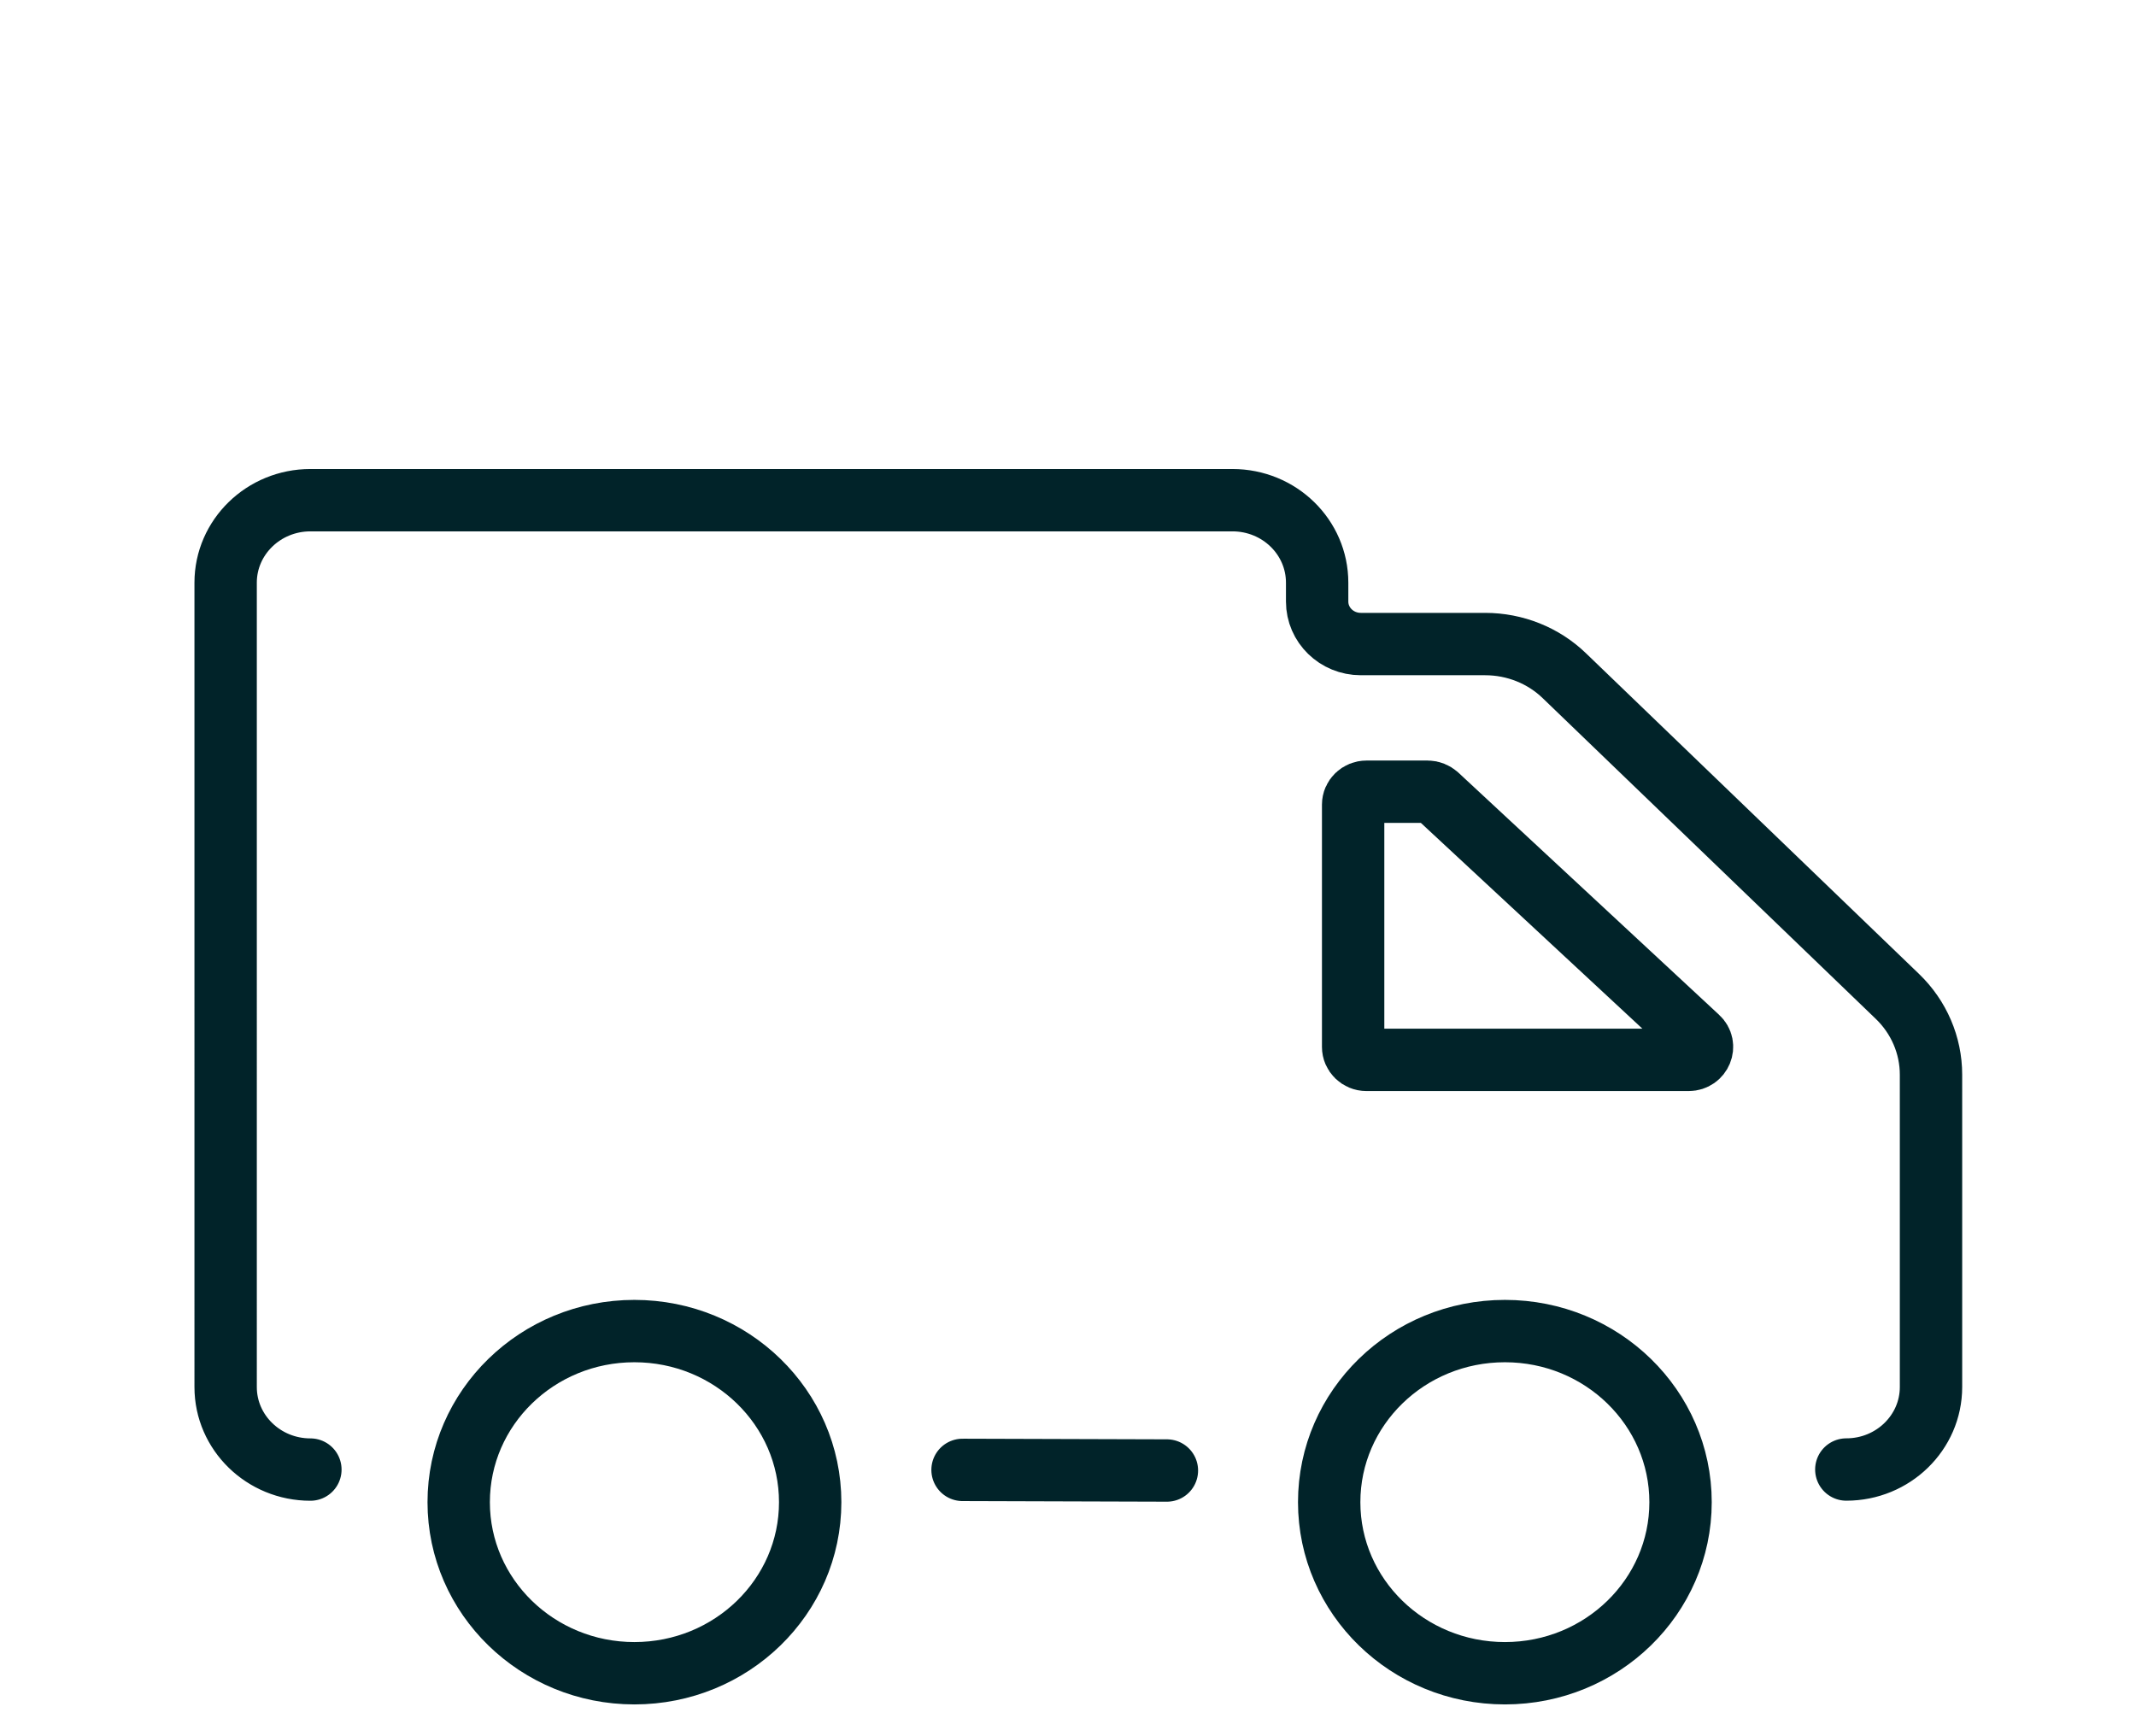 <?xml version="1.0" encoding="utf-8"?>
<!-- Generator: Adobe Illustrator 16.0.0, SVG Export Plug-In . SVG Version: 6.00 Build 0)  -->
<!DOCTYPE svg PUBLIC "-//W3C//DTD SVG 1.1 Tiny//EN" "http://www.w3.org/Graphics/SVG/1.1/DTD/svg11-tiny.dtd">
<svg version="1.1" baseProfile="tiny" id="Calque_1"
	 xmlns="http://www.w3.org/2000/svg" xmlns:xlink="http://www.w3.org/1999/xlink" x="0px" y="0px" width="34.25px"
	 height="27.833px" viewBox="0 0 34.25 27.833" xml:space="preserve">
<path display="none" fill="none" stroke="#012329" stroke-linecap="round" stroke-linejoin="round" stroke-miterlimit="10" d="
	M21.82,18.338v1.463h-1.788 M20.032,18.338h1.788v-2.141h-1.788V18.338z M18.639,16.198l-1.381,1.047l1.446,1.094 M17.258,14.918
	v3.42 M15.751,14.616h-1.459V16.2h1.459v2.141h-1.459 M12.764,14.616v3.723 M12.834,3.351h8.914 M26.128,26.799l-1.331-2.182V7.865
	l-1.66-4.514l1.239-2.372h-14.17l1.238,2.372L9.786,7.865v16.753l-1.331,2.182H26.128z"/>
<path display="none" fill="none" stroke="#012329" stroke-linecap="round" stroke-linejoin="round" stroke-miterlimit="10" d="
	M6.919,19.252L9.74,18.47l2.57-0.714l1.299-0.357c0.792-0.218,1.253-1.035,1.033-1.82c-0.22-0.785-1.037-1.244-1.829-1.029
	l-1.317,0.365l-2.464,0.685l-2.909,0.807c-0.792,0.22-1.253,1.032-1.033,1.817c0.182,0.652,0.779,1.081,1.428,1.081
	C6.651,19.304,6.788,19.286,6.919,19.252z M7.792,20.256c-0.817-0.049-1.518,0.572-1.567,1.386
	c-0.049,0.817,0.576,1.515,1.396,1.563l7.97,0.463c0.028,0,0.06,0.004,0.088,0.004c0.324,0,0.625-0.104,0.869-0.282l-5.485-2.943
	L7.792,20.256z M17.445,6.794c0.364-0.643,0.196-1.467-0.419-1.915c-0.659-0.479-1.588-0.337-2.073,0.323l-1.1,1.498l-0.73,0.994
	l1.536-0.32L17.445,6.794z M14.844,10.356l-0.988,0.205l0.517,0.434l0.862,0.719c0.161-0.389,0.489-0.705,0.926-0.837l1.962-0.605
	L17.55,9.793L14.844,10.356z M17.588,13.528l-0.548,0.171c-0.146,0.045-0.296,0.066-0.439,0.066c-0.21,0-0.412-0.042-0.598-0.125
	c-0.139,0.152-0.247,0.337-0.314,0.545c-0.244,0.782,0.189,1.608,0.971,1.856l0.953,0.299l3.767-1.92l-2.873-0.899
	C18.213,13.619,17.889,13.626,17.588,13.528z M20.752,11.336c0.157,0.048,0.311,0.073,0.464,0.073c0.625,0,1.204-0.393,1.41-1.015
	l0.56-1.682l1.071-3.242c0.255-0.775-0.168-1.609-0.946-1.866c-0.778-0.254-1.617,0.167-1.875,0.942L19.809,9.47
	c-0.035,0.097-0.056,0.201-0.065,0.302C19.667,10.45,20.074,11.113,20.752,11.336z M24.051,18.355l-1.693-0.532l-0.694,3.76
	c-0.147,0.804,0.387,1.574,1.194,1.721c0.806,0.146,1.578-0.385,1.728-1.188l0.722-3.934c-0.236,0.157-0.52,0.243-0.81,0.243
	C24.348,18.424,24.197,18.404,24.051,18.355z M25.695,16.079l0.107-0.594l-0.471,0.243C25.475,15.825,25.598,15.943,25.695,16.079z
	 M25.396,11.124l-1.777,0.545c-0.112,0.16-0.196,0.351-0.23,0.56l-0.238,1.292l1.498-0.764c0.545-0.278,1.184-0.188,1.627,0.181
	l0.031-0.178C26.439,12.055,26.042,11.374,25.396,11.124z M13.856,10.561l0.988-0.205l2.706-0.563l0.632-0.132
	c0.803-0.167,1.316-0.952,1.149-1.748c-0.168-0.799-0.954-1.314-1.756-1.147l-0.13,0.028l-2.786,0.58l-1.536,0.32l-2.157,0.448
	l-2.294,0.48C7.869,8.789,7.356,9.57,7.523,10.37c0.147,0.695,0.765,1.174,1.453,1.174c0.101,0,0.202-0.01,0.303-0.031l1.226-0.254
	L13.856,10.561z M19.219,21.469l-2.51-1.35l-0.716,0.365c-0.216,0.111-0.447,0.164-0.677,0.164c-0.538,0-1.058-0.296-1.323-0.807
	c-0.203-0.393-0.21-0.834-0.056-1.213l-1.627-0.873L9.74,18.47c-0.16,0.639,0.126,1.331,0.737,1.661l0.586,0.315l5.485,2.943
	l1.261,0.678c0.224,0.121,0.465,0.181,0.701,0.181c0.527,0,1.041-0.281,1.309-0.778C20.208,22.754,19.938,21.858,19.219,21.469z
	 M8.819,6.349l2.147,1.793l2.157-0.448l0.73-0.994l-3.125-2.613C10.1,3.562,9.165,3.646,8.637,4.268
	c-0.489,0.58-0.454,1.421,0.052,1.959C8.729,6.273,8.773,6.311,8.819,6.349z M10.505,11.259l-1.718,2.339
	c-0.464,0.632-0.352,1.511,0.245,2.001l2.464-0.685l2.877-3.919l-0.517-0.434L10.505,11.259z M29.479,8.319
	c-0.24-0.781-1.07-1.216-1.856-0.976l-4.437,1.369l-0.56,1.682c-0.206,0.622-0.785,1.015-1.41,1.015
	c-0.153,0-0.307-0.025-0.464-0.073c-0.678-0.223-1.086-0.886-1.009-1.564l-1.62,0.5l-1.962,0.605
	c-0.437,0.132-0.765,0.448-0.926,0.837c-0.136,0.31-0.16,0.664-0.052,1.012c0.133,0.424,0.44,0.75,0.82,0.914
	c0.186,0.083,0.388,0.125,0.598,0.125c0.143,0,0.293-0.021,0.439-0.066l0.548-0.171l0.475-0.146l1.135-0.347l4.421-1.366
	l1.776-0.545l3.107-0.959C29.284,9.925,29.725,9.098,29.479,8.319z M26.646,13.4c-0.096-0.184-0.221-0.337-0.371-0.462
	c-0.443-0.369-1.082-0.459-1.627-0.181l-1.498,0.764l-1.77,0.899l-3.767,1.92l-2.975,1.515c-0.335,0.17-0.576,0.448-0.701,0.774
	c-0.154,0.379-0.147,0.82,0.056,1.213c0.265,0.511,0.785,0.807,1.323,0.807c0.23,0,0.461-0.053,0.677-0.164l0.716-0.365l4.94-2.516
	l0.824-0.42l2.858-1.456l0.472-0.243L26,15.387C26.729,15.019,27.02,14.126,26.646,13.4z M25.695,16.079
	c-0.098-0.136-0.221-0.254-0.363-0.351l-2.859,1.456l-0.824,0.42l0.709,0.219l1.693,0.532c0.146,0.049,0.297,0.069,0.446,0.069
	c0.29,0,0.573-0.086,0.81-0.243c0.28-0.177,0.496-0.451,0.604-0.789C26.059,16.927,25.964,16.444,25.695,16.079z"/>
<path display="none" fill="none" stroke="#012329" stroke-linecap="round" stroke-linejoin="round" stroke-miterlimit="10" d="
	M24.812,5.163l-5.484,2.515l-6.589,3.017l-1.996,0.914l-6.575,3.017l-1.791,0.82l0.005,0.016c0.23-0.016,0.496,0.045,0.796,0.193
	c2.396,1.174,2.847,5.85,1.686,7.182c1.516-0.715,4.988-2.365,8.691-4.149c2.171-1.039,4.417-2.123,6.394-3.092
	c0.765-0.373,1.49-0.73,2.156-1.058c1.586-0.782,2.826-1.413,3.461-1.766c0.99-0.492,1.701-1.048,2.197-1.635
	C30.314,8.09,26.822,4.283,24.812,5.163z M3.177,15.655c-0.3-0.148-0.566-0.209-0.796-0.193c-2.101,0.094-1.22,6.267,1.131,7.55
	c0.195,0.104,0.38,0.163,0.545,0.179c0.02,0.005,0.04,0.005,0.06,0.005h0.005c0.111-0.055,0.361-0.174,0.736-0.353
	c0,0,0.01,0,0.005-0.006C6.024,21.504,5.573,16.829,3.177,15.655z M6.734,8.344c-5.984-2.371-7.125,4.259-4.888,5.278l2.321,1.003
	l6.575-3.017l1.996-0.914C10.076,9.616,7.82,8.722,6.809,8.369C6.784,8.359,6.759,8.354,6.734,8.344z M19.947,15.595
	c-1.975,0.969-4.222,2.053-6.393,3.092l9.536,4.125l0.01-0.01c-0.154-0.154-0.274-0.373-0.359-0.677
	c-0.422-1.511,0.619-3.354,1.865-4.513c0.73-0.69,1.531-1.138,2.146-1.147c-0.93-0.383-2.621-1.088-4.648-1.928
	C21.439,14.865,20.713,15.222,19.947,15.595z M33.743,14.05c-0.046-0.199-0.12-0.363-0.216-0.487
	c-0.006-0.015-0.021-0.03-0.029-0.045c-0.102-0.045-0.352-0.149-0.723-0.303c-1.659,0.024-4.678,3.255-4.012,5.657
	c0.086,0.303,0.205,0.521,0.36,0.674c0,0-0.005,0.006,0,0.006C30.505,20.948,34.307,16.48,33.743,14.05z M6.809,8.369
	c1.011,0.353,3.267,1.247,5.929,2.326l6.589-3.017c-2.977-1.213-5.528-2.227-6.569-2.585C8.545,3.424,6.734,6.217,6.809,8.369z
	 M32.775,13.215c-0.983-0.408-2.825-1.173-5.012-2.078c-0.496,0.587-1.207,1.143-2.197,1.635c-0.635,0.353-1.875,0.984-3.461,1.766
	c2.026,0.84,3.717,1.545,4.647,1.928c0.291-0.006,0.541,0.09,0.722,0.303c0.034,0.016,0.049,0.02,0.049,0.02l-0.02,0.025
	c0.096,0.124,0.17,0.288,0.215,0.486c0.11,0.478,0.055,1.035-0.119,1.605l1.517,0.656l0.01-0.01c-0.005,0,0-0.006,0-0.006
	c-0.155-0.153-0.274-0.371-0.36-0.674C28.098,16.47,31.116,13.239,32.775,13.215z M27.718,17.299
	c-0.045-0.198-0.12-0.362-0.215-0.486c-0.005-0.016-0.021-0.029-0.03-0.045c-0.1-0.045-0.35-0.148-0.721-0.303
	c-0.615,0.01-1.416,0.457-2.146,1.147c-1.246,1.158-2.287,3.002-1.865,4.513c0.085,0.304,0.205,0.522,0.359,0.677
	c1.102,1.133,3.782-1.536,4.498-3.897C27.773,18.333,27.829,17.777,27.718,17.299z"/>
<path display="none" fill="none" stroke="#012329" stroke-linecap="round" stroke-linejoin="round" stroke-miterlimit="10" d="
	M8.121,12.103l-5.85,6.465 M2.271,12.103l3.264,3.233 M4.687,18.568H2.271v-6.465h5.85v1.386 M10.33,8.267
	C7.708,3.784,0.858,4.155,0.739,5.653l7.689,2.614 M29.87,20.186c5.771,0,4.808-5.566,0-5.566c-0.94,0-6.731-5.565-15.387-5.565
	c-1.387,0-2.554,0.232-3.528,0.628c-0.063,7.193-7.222,6.417-3.202,10.504 M17.049,20.327h3.354 M12.365,23.145
	c-1.44,0-2.607-1.167-2.607-2.607c0-1.439,1.167-2.606,2.607-2.606c1.439,0,2.606,1.167,2.606,2.606
	C14.971,21.978,13.804,23.145,12.365,23.145z M25.188,23.145c-1.439,0-2.606-1.167-2.606-2.607c0-1.439,1.167-2.606,2.606-2.606
	s2.606,1.167,2.606,2.606C27.794,21.978,26.627,23.145,25.188,23.145z"/>
<path fill="none" stroke="#012329" stroke-linecap="round" stroke-linejoin="round" stroke-miterlimit="10" d="M10.172,21.345
	c-1.556,0-2.817,1.229-2.817,2.744s1.262,2.743,2.817,2.743c1.558,0,2.819-1.229,2.819-2.743S11.73,21.345,10.172,21.345z
	 M24.131,21.345c-1.559,0-2.818,1.229-2.818,2.744s1.262,2.743,2.818,2.743s2.816-1.229,2.816-2.743S25.688,21.345,24.131,21.345z
	 M18.711,23.581l-3.277-0.01 M4.977,23.566c-0.75,0-1.359-0.593-1.359-1.323V9.344c0-0.73,0.609-1.323,1.359-1.323h14.785
	c0.752,0,1.358,0.593,1.358,1.323v0.303c0,0.376,0.313,0.681,0.7,0.681h1.994c0.477,0,0.935,0.183,1.272,0.51l5.339,5.141
	c0.344,0.331,0.538,0.783,0.538,1.254V18.2v0.73v3.312c0,0.73-0.608,1.323-1.358,1.323 M21.697,12.903
	c0-0.115,0.096-0.207,0.214-0.207h0.983c0.053,0,0.107,0.022,0.147,0.057l4.183,3.886c0.141,0.128,0.045,0.357-0.146,0.357H21.91
	c-0.118,0-0.213-0.094-0.213-0.207V12.903L21.697,12.903z"/>
<g display="none">
	
		<polyline display="inline" fill="none" stroke="#012329" stroke-linecap="round" stroke-linejoin="round" stroke-miterlimit="10" points="
		5.251,2.738 9.017,5.246 9.017,19.042 25.332,19.042 	"/>
	
		<ellipse display="inline" fill="none" stroke="#012329" stroke-linecap="round" stroke-linejoin="round" stroke-miterlimit="10" cx="26.291" cy="23.771" rx="2.221" ry="2.181"/>
	
		<ellipse display="inline" fill="none" stroke="#012329" stroke-linecap="round" stroke-linejoin="round" stroke-miterlimit="10" cx="8.292" cy="23.771" rx="2.221" ry="2.181"/>
</g>
<path display="none" fill="none" stroke="#012329" stroke-linecap="round" stroke-linejoin="round" stroke-miterlimit="10" d="
	M27.82,23.286l-0.477-0.779v-5.981l-0.593-1.612l0.442-0.846h-5.06l0.442,0.846l-0.592,1.612v5.981l-0.477,0.779 M23.074,14.913
	h3.182 M13.907,27.25c-1.004,0-1.068-0.623-1.068-1.029c0-0.407-0.03-5.646-0.03-5.646c0.001-0.647-2.98-2.803-3.817-3.691
	c0,0,0.672,3.129-0.144,4.879c-0.814,1.75-4.498,5.031-4.498,5.031c-0.756,0.863-2.15-0.697-1.563-1.369
	c0.586-0.672,3.955-3.87,3.82-5.205c-0.134-1.336-0.657-4.957-0.142-6.808c0.68-2.443,0.471-8.509,5.019-6.579
	c1.716,0.764,2.272,5.394,3.341,5.597c1.067,0.203,2.648,0.838,2.648,0.838c0.727,0.12,0.727,2.12-0.314,1.912
	c-1.042-0.208-2.084-0.375-2.834-0.625s-2.375-1.083-2.791-3.625c-0.354,1.625-0.634,3.981-0.634,3.981s3.092,3.186,3.717,3.894
	s0.486,7.524,0.486,7.524S15.158,27.254,13.907,27.25z M30.674,24.538c-0.697,0-1.264,0.557-1.264,1.241
	c0,0.687,0.564,1.242,1.264,1.242s1.264-0.556,1.264-1.242C31.938,25.094,31.373,24.538,30.674,24.538z M19.248,24.538
	c-0.698,0-1.266,0.557-1.266,1.241c0,0.687,0.566,1.242,1.266,1.242s1.264-0.556,1.264-1.242
	C20.512,25.094,19.945,24.538,19.248,24.538z M18.16,14.001l2.143,1.428v7.854h9.289 M8.991,2.716c0,1.208,0.979,2.188,2.188,2.188
	c1.208,0,2.188-0.98,2.188-2.188s-0.979-2.188-2.188-2.188C9.969,0.528,8.991,1.508,8.991,2.716z"/>
<path display="none" fill="none" stroke="#012329" stroke-linecap="round" stroke-linejoin="round" stroke-miterlimit="10" d="
	M28.848,14.897c-2.541-0.014-5.08-0.011-7.621-0.007c-0.645,0-1.289,0.001-1.933,0.001c-0.001,1.355-0.003,2.71-0.004,4.064h9.696
	c0.15-0.033,0.244-0.043,0.332-0.067c0.922-0.259,1.414-0.736,1.594-1.548c0.011-0.049,0.029-0.098,0.052-0.147V16.75
	c-0.001-0.065-0.017-0.17-0.03-0.207l-0.127-0.256c-0.111-0.233-0.25-0.526-0.429-0.759C30.055,15.107,29.555,14.901,28.848,14.897z
	 M10.478,12.823h6.87c-0.071-0.823-0.419-1.654-0.982-2.335c-0.711-0.858-1.605-1.367-2.732-1.554
	c-0.09-0.015-0.182-0.03-0.272-0.03l-1.443-0.005C10.519,8.895,9.12,8.89,7.72,8.908C6.799,8.92,5.97,9.252,5.183,9.926
	C4.404,10.594,3.924,11.403,3.72,12.4l-0.081,0.402l-0.021,1.862c0,0.121,0.014,0.31,0.035,0.387l0.063,0.273
	c0.051,0.227,0.116,0.537,0.231,0.828c0.616,1.553,1.739,2.45,3.437,2.74c0.059,0.01,0.125,0.033,0.193,0.062h5.679
	c0.12,0,0.287-0.018,0.343-0.035l0.26-0.073c0.228-0.065,0.541-0.15,0.839-0.272c1.302-0.533,2.125-1.484,2.514-2.904
	c0.067-0.244,0.098-0.5,0.121-0.762h-6.456c-0.997,0-1.192-0.529-1.219-0.844L9.63,13.74c-0.021-0.236,0.06-0.469,0.22-0.644
	C10.011,12.922,10.24,12.823,10.478,12.823z M30.357,9.416c-0.401-0.377-0.842-0.572-1.309-0.575
	c-2.621-0.022-5.242-0.019-7.865-0.014c-0.621,0.001-1.242,0.001-1.863,0.001c-0.002,1.329-0.004,2.657-0.004,3.986
	c0.82,0,1.642,0,2.463,0c2.42-0.002,4.832-0.003,7.244,0.004c0.865,0.002,1.679-0.635,1.889-1.483
	c0.008-0.036,0.027-0.09,0.053-0.146v-0.501c-0.001-0.093-0.021-0.249-0.049-0.317C30.788,10.052,30.641,9.685,30.357,9.416
	L30.357,9.416z"/>
</svg>
